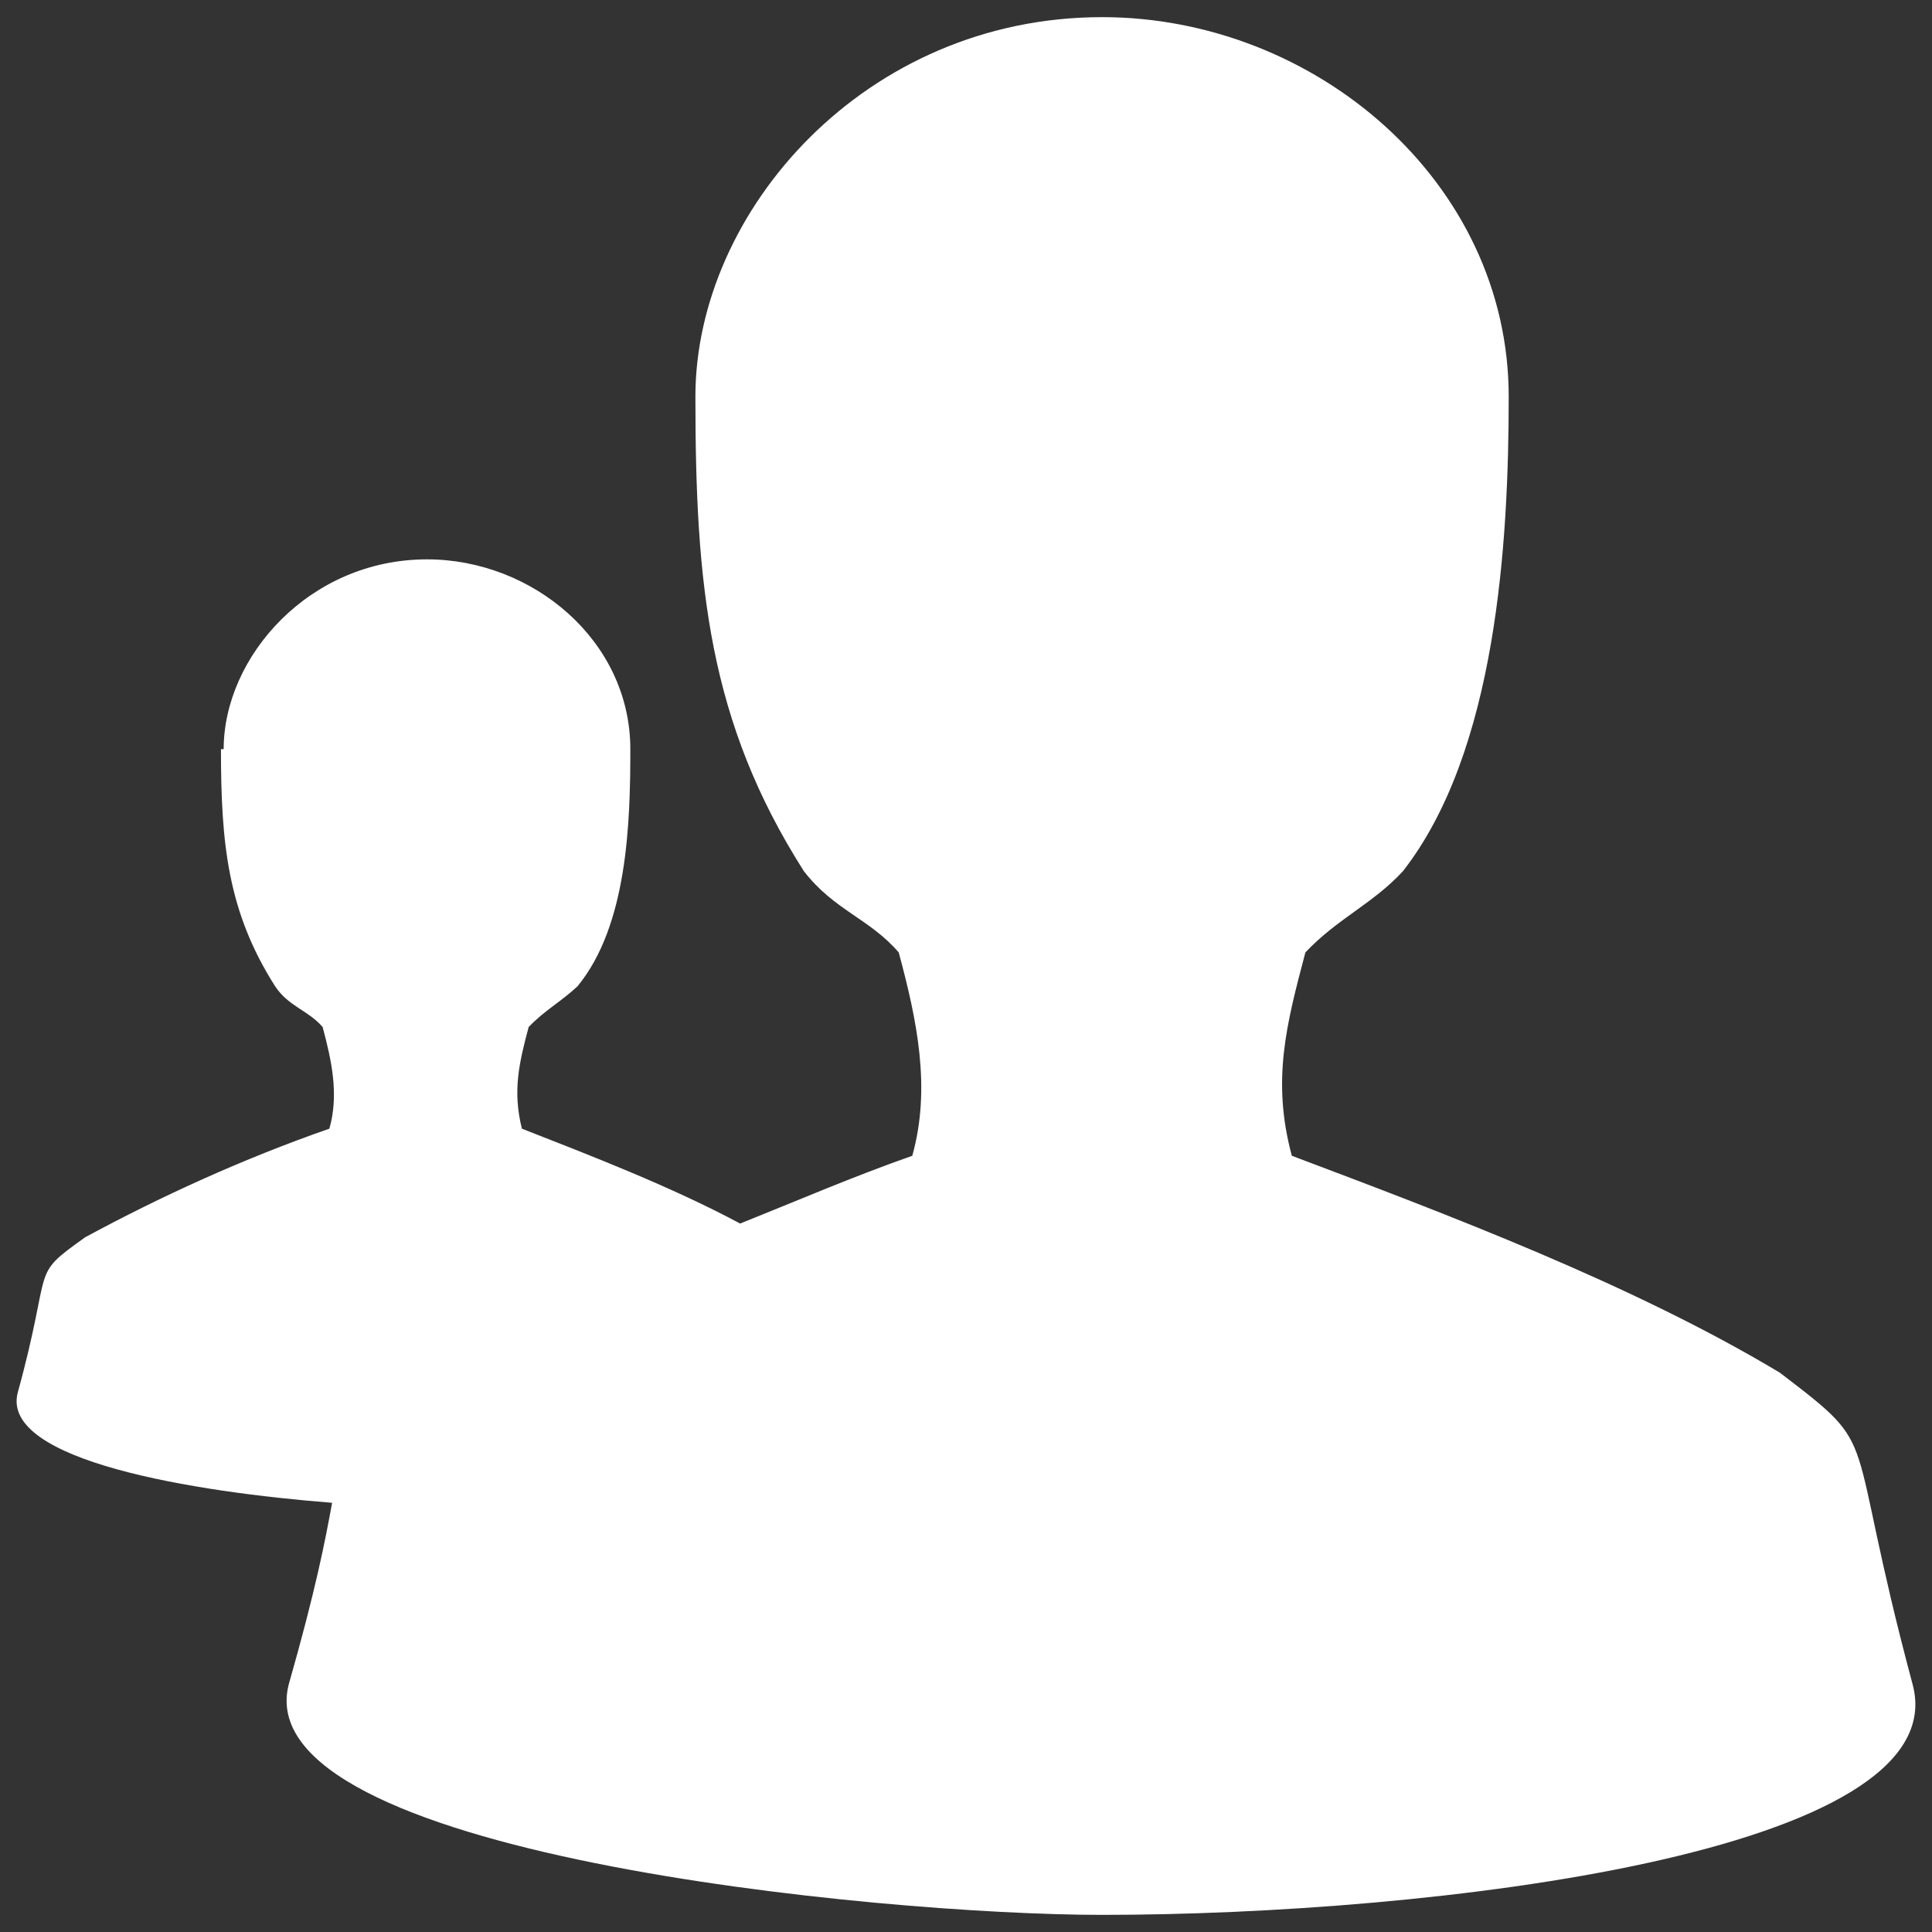 <?xml version="1.0" encoding="UTF-8" standalone="no"?>
<svg
    xmlns:dc="http://purl.org/dc/elements/1.1/"
    xmlns:cc="http://creativecommons.org/ns#"
    xmlns:rdf="http://www.w3.org/1999/02/22-rdf-syntax-ns#"
    xmlns="http://www.w3.org/2000/svg"
    xmlns:sodipodi="http://sodipodi.sourceforge.net/DTD/sodipodi-0.dtd"
    xmlns:inkscape="http://www.inkscape.org/namespaces/inkscape"
    viewbox="0 0 16 16"
    height="128"
    width="128"
    version="1.1"
    id="svg4"
    sodipodi:docname="first_run_groupware.svg"
    inkscape:version="0.92.2 2405546, 2018-03-11">
    <rect width="100%" height="100%" fill="#333333" stroke="none"/>
    <defs
        id="defs8"/>
    <sodipodi:namedview
        pagecolor="#ffffff"
        bordercolor="#666666"
        borderopacity="1"
        objecttolerance="10"
        gridtolerance="10"
        guidetolerance="10"
        inkscape:pageopacity="0"
        inkscape:pageshadow="2"
        inkscape:window-width="1600"
        inkscape:window-height="835"
        id="namedview6"
        showgrid="false"
        inkscape:pagecheckerboard="true"
        inkscape:zoom="2.6074563"
        inkscape:cx="-6.2650304"
        inkscape:cy="38.828402"
        inkscape:window-x="0"
        inkscape:window-y="0"
        inkscape:window-maximized="1"
        inkscape:current-layer="svg4"/>
    <path
        d="m 73.014,1.136 c -15.68,0 -26.942,12.842 -26.942,25.146 0,12.573 0.898,21.554 7.185,31.432 2.012,2.604 4.356,3.143 6.286,5.388 1.212,4.49 2.155,8.981 0.898,13.471 -3.916,1.374 -7.634,2.982 -11.405,4.49 -4.58,-2.452 -9.879,-4.49 -14.459,-6.286 -0.629,-2.515 -0.18,-4.374 0.449,-6.735 1.078,-1.123 2.066,-1.617 3.233,-2.694 3.323,-4.041 3.502,-10.867 3.502,-15.716 0,-7.185 -6.466,-12.573 -13.471,-12.573 -7.813,0 -13.471,6.466 -13.471,12.573 h -0.18 c 0,6.286 0.449,10.777 3.592,15.716 0.898,1.347 2.173,1.572 3.143,2.694 0.605,2.245 1.087,4.49 0.449,6.735 -5.748,2.003 -11.172,4.49 -16.165,7.185 -3.772,2.694 -2.092,1.634 -4.49,10.328 -1.114,4.49 11.675,6.556 20.835,7.274 -0.449,2.47 -1.078,5.748 -2.874,12.034 -2.874,11.226 39.093,15.267 53.884,15.267 21.823,0 56.695,-4.095 53.704,-15.267 C 122.049,94.175 124.85,96.24 117.917,90.942 108.129,85.069 95.897,80.461 85.587,76.573 84.24,71.571 85.228,67.862 86.485,63.102 c 2.11,-2.245 4.49,-3.233 6.466,-5.388 6.197,-7.939 7.005,-21.769 7.005,-31.432 0,-14.243 -12.842,-25.146 -26.942,-25.146 z"
        id="path2"
        style="fill:#ffffff;fill-opacity:1;stroke-width:8.981"
        inkscape:connector-curvature="0"/>
</svg>
